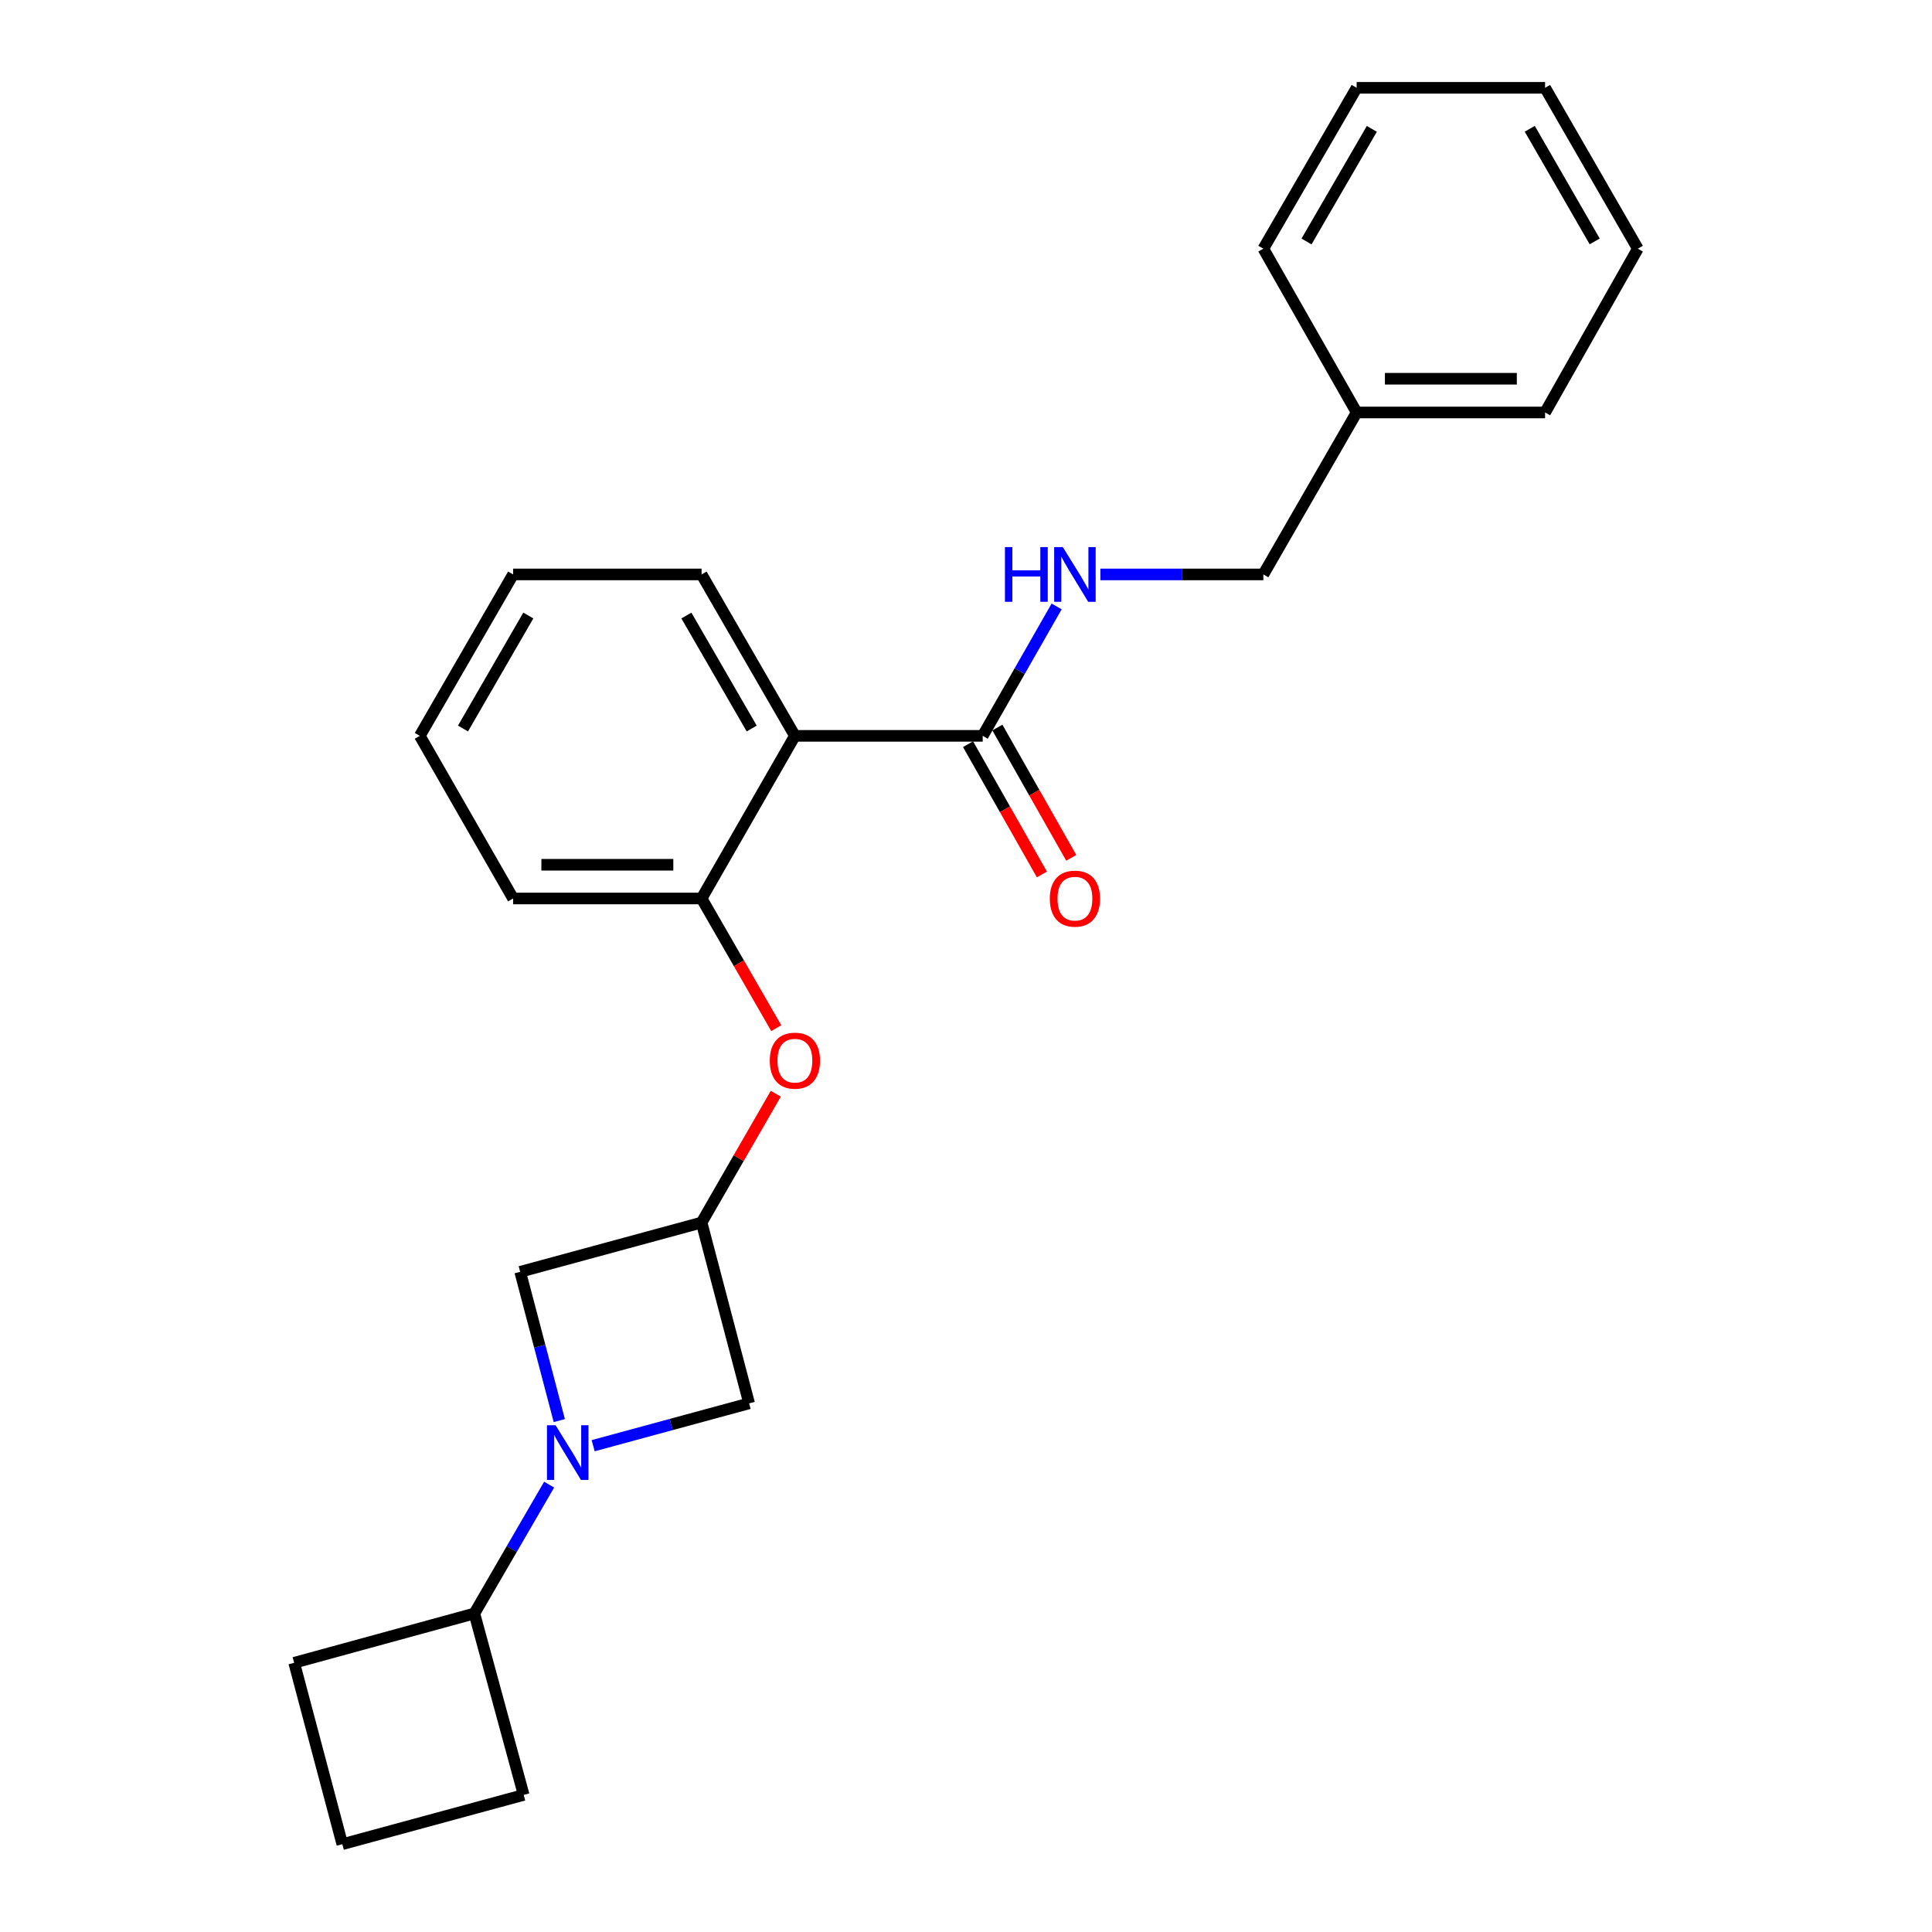 <?xml version='1.0' encoding='iso-8859-1'?>
<svg version='1.1' baseProfile='full'
              xmlns='http://www.w3.org/2000/svg'
                      xmlns:rdkit='http://www.rdkit.org/xml'
                      xmlns:xlink='http://www.w3.org/1999/xlink'
                  xml:space='preserve'
width='1000px' height='1000px' viewBox='0 0 1000 1000'>
<!-- END OF HEADER -->
<rect style='opacity:1.0;fill:#FFFFFF;stroke:none' width='1000' height='1000' x='0' y='0'> </rect>
<path class='bond-5' d='M 289.488,735.293 L 279.369,696.794' style='fill:none;fill-rule:evenodd;stroke:#0000FF;stroke-width:6px;stroke-linecap:butt;stroke-linejoin:miter;stroke-opacity:1' />
<path class='bond-5' d='M 279.369,696.794 L 269.25,658.294' style='fill:none;fill-rule:evenodd;stroke:#000000;stroke-width:6px;stroke-linecap:butt;stroke-linejoin:miter;stroke-opacity:1' />
<path class='bond-6' d='M 307.018,748.294 L 347.38,737.33' style='fill:none;fill-rule:evenodd;stroke:#0000FF;stroke-width:6px;stroke-linecap:butt;stroke-linejoin:miter;stroke-opacity:1' />
<path class='bond-6' d='M 347.38,737.33 L 387.743,726.366' style='fill:none;fill-rule:evenodd;stroke:#000000;stroke-width:6px;stroke-linecap:butt;stroke-linejoin:miter;stroke-opacity:1' />
<path class='bond-8' d='M 284.232,768.439 L 264.88,801.79' style='fill:none;fill-rule:evenodd;stroke:#0000FF;stroke-width:6px;stroke-linecap:butt;stroke-linejoin:miter;stroke-opacity:1' />
<path class='bond-8' d='M 264.88,801.79 L 245.529,835.141' style='fill:none;fill-rule:evenodd;stroke:#000000;stroke-width:6px;stroke-linecap:butt;stroke-linejoin:miter;stroke-opacity:1' />
<path class='bond-0' d='M 411.436,380.877 L 363.139,465.057' style='fill:none;fill-rule:evenodd;stroke:#000000;stroke-width:6px;stroke-linecap:butt;stroke-linejoin:miter;stroke-opacity:1' />
<path class='bond-1' d='M 411.436,380.877 L 508.651,380.877' style='fill:none;fill-rule:evenodd;stroke:#000000;stroke-width:6px;stroke-linecap:butt;stroke-linejoin:miter;stroke-opacity:1' />
<path class='bond-11' d='M 411.436,380.877 L 363.139,297.327' style='fill:none;fill-rule:evenodd;stroke:#000000;stroke-width:6px;stroke-linecap:butt;stroke-linejoin:miter;stroke-opacity:1' />
<path class='bond-11' d='M 389.078,377.081 L 355.27,318.596' style='fill:none;fill-rule:evenodd;stroke:#000000;stroke-width:6px;stroke-linecap:butt;stroke-linejoin:miter;stroke-opacity:1' />
<path class='bond-7' d='M 508.651,380.877 L 527.782,347.385' style='fill:none;fill-rule:evenodd;stroke:#000000;stroke-width:6px;stroke-linecap:butt;stroke-linejoin:miter;stroke-opacity:1' />
<path class='bond-7' d='M 527.782,347.385 L 546.913,313.892' style='fill:none;fill-rule:evenodd;stroke:#0000FF;stroke-width:6px;stroke-linecap:butt;stroke-linejoin:miter;stroke-opacity:1' />
<path class='bond-9' d='M 501.058,385.182 L 520.175,418.902' style='fill:none;fill-rule:evenodd;stroke:#000000;stroke-width:6px;stroke-linecap:butt;stroke-linejoin:miter;stroke-opacity:1' />
<path class='bond-9' d='M 520.175,418.902 L 539.293,452.623' style='fill:none;fill-rule:evenodd;stroke:#FF0000;stroke-width:6px;stroke-linecap:butt;stroke-linejoin:miter;stroke-opacity:1' />
<path class='bond-9' d='M 516.244,376.572 L 535.361,410.293' style='fill:none;fill-rule:evenodd;stroke:#000000;stroke-width:6px;stroke-linecap:butt;stroke-linejoin:miter;stroke-opacity:1' />
<path class='bond-9' d='M 535.361,410.293 L 554.479,444.013' style='fill:none;fill-rule:evenodd;stroke:#FF0000;stroke-width:6px;stroke-linecap:butt;stroke-linejoin:miter;stroke-opacity:1' />
<path class='bond-2' d='M 363.139,465.057 L 382.467,498.618' style='fill:none;fill-rule:evenodd;stroke:#000000;stroke-width:6px;stroke-linecap:butt;stroke-linejoin:miter;stroke-opacity:1' />
<path class='bond-2' d='M 382.467,498.618 L 401.795,532.178' style='fill:none;fill-rule:evenodd;stroke:#FF0000;stroke-width:6px;stroke-linecap:butt;stroke-linejoin:miter;stroke-opacity:1' />
<path class='bond-13' d='M 363.139,465.057 L 265.585,465.057' style='fill:none;fill-rule:evenodd;stroke:#000000;stroke-width:6px;stroke-linecap:butt;stroke-linejoin:miter;stroke-opacity:1' />
<path class='bond-13' d='M 348.506,447.601 L 280.218,447.601' style='fill:none;fill-rule:evenodd;stroke:#000000;stroke-width:6px;stroke-linecap:butt;stroke-linejoin:miter;stroke-opacity:1' />
<path class='bond-3' d='M 363.139,632.788 L 387.743,726.366' style='fill:none;fill-rule:evenodd;stroke:#000000;stroke-width:6px;stroke-linecap:butt;stroke-linejoin:miter;stroke-opacity:1' />
<path class='bond-4' d='M 363.139,632.788 L 382.341,599.443' style='fill:none;fill-rule:evenodd;stroke:#000000;stroke-width:6px;stroke-linecap:butt;stroke-linejoin:miter;stroke-opacity:1' />
<path class='bond-4' d='M 382.341,599.443 L 401.543,566.097' style='fill:none;fill-rule:evenodd;stroke:#FF0000;stroke-width:6px;stroke-linecap:butt;stroke-linejoin:miter;stroke-opacity:1' />
<path class='bond-24' d='M 363.139,632.788 L 269.25,658.294' style='fill:none;fill-rule:evenodd;stroke:#000000;stroke-width:6px;stroke-linecap:butt;stroke-linejoin:miter;stroke-opacity:1' />
<path class='bond-10' d='M 569.554,297.327 L 611.732,297.327' style='fill:none;fill-rule:evenodd;stroke:#0000FF;stroke-width:6px;stroke-linecap:butt;stroke-linejoin:miter;stroke-opacity:1' />
<path class='bond-10' d='M 611.732,297.327 L 653.911,297.327' style='fill:none;fill-rule:evenodd;stroke:#000000;stroke-width:6px;stroke-linecap:butt;stroke-linejoin:miter;stroke-opacity:1' />
<path class='bond-15' d='M 245.529,835.141 L 152.261,860.657' style='fill:none;fill-rule:evenodd;stroke:#000000;stroke-width:6px;stroke-linecap:butt;stroke-linejoin:miter;stroke-opacity:1' />
<path class='bond-16' d='M 245.529,835.141 L 271.064,929.039' style='fill:none;fill-rule:evenodd;stroke:#000000;stroke-width:6px;stroke-linecap:butt;stroke-linejoin:miter;stroke-opacity:1' />
<path class='bond-12' d='M 653.911,297.327 L 702.198,213.495' style='fill:none;fill-rule:evenodd;stroke:#000000;stroke-width:6px;stroke-linecap:butt;stroke-linejoin:miter;stroke-opacity:1' />
<path class='bond-26' d='M 363.139,297.327 L 265.585,297.327' style='fill:none;fill-rule:evenodd;stroke:#000000;stroke-width:6px;stroke-linecap:butt;stroke-linejoin:miter;stroke-opacity:1' />
<path class='bond-17' d='M 702.198,213.495 L 799.733,213.495' style='fill:none;fill-rule:evenodd;stroke:#000000;stroke-width:6px;stroke-linecap:butt;stroke-linejoin:miter;stroke-opacity:1' />
<path class='bond-17' d='M 716.828,196.039 L 785.103,196.039' style='fill:none;fill-rule:evenodd;stroke:#000000;stroke-width:6px;stroke-linecap:butt;stroke-linejoin:miter;stroke-opacity:1' />
<path class='bond-18' d='M 702.198,213.495 L 653.911,128.723' style='fill:none;fill-rule:evenodd;stroke:#000000;stroke-width:6px;stroke-linecap:butt;stroke-linejoin:miter;stroke-opacity:1' />
<path class='bond-20' d='M 265.585,465.057 L 217.287,380.877' style='fill:none;fill-rule:evenodd;stroke:#000000;stroke-width:6px;stroke-linecap:butt;stroke-linejoin:miter;stroke-opacity:1' />
<path class='bond-14' d='M 177.176,954.545 L 271.064,929.039' style='fill:none;fill-rule:evenodd;stroke:#000000;stroke-width:6px;stroke-linecap:butt;stroke-linejoin:miter;stroke-opacity:1' />
<path class='bond-25' d='M 177.176,954.545 L 152.261,860.657' style='fill:none;fill-rule:evenodd;stroke:#000000;stroke-width:6px;stroke-linecap:butt;stroke-linejoin:miter;stroke-opacity:1' />
<path class='bond-22' d='M 799.733,213.495 L 847.739,128.723' style='fill:none;fill-rule:evenodd;stroke:#000000;stroke-width:6px;stroke-linecap:butt;stroke-linejoin:miter;stroke-opacity:1' />
<path class='bond-21' d='M 653.911,128.723 L 702.198,45.455' style='fill:none;fill-rule:evenodd;stroke:#000000;stroke-width:6px;stroke-linecap:butt;stroke-linejoin:miter;stroke-opacity:1' />
<path class='bond-21' d='M 676.255,124.99 L 710.056,66.702' style='fill:none;fill-rule:evenodd;stroke:#000000;stroke-width:6px;stroke-linecap:butt;stroke-linejoin:miter;stroke-opacity:1' />
<path class='bond-19' d='M 265.585,297.327 L 217.287,380.877' style='fill:none;fill-rule:evenodd;stroke:#000000;stroke-width:6px;stroke-linecap:butt;stroke-linejoin:miter;stroke-opacity:1' />
<path class='bond-19' d='M 273.453,318.596 L 239.645,377.081' style='fill:none;fill-rule:evenodd;stroke:#000000;stroke-width:6px;stroke-linecap:butt;stroke-linejoin:miter;stroke-opacity:1' />
<path class='bond-23' d='M 702.198,45.455 L 799.733,45.455' style='fill:none;fill-rule:evenodd;stroke:#000000;stroke-width:6px;stroke-linecap:butt;stroke-linejoin:miter;stroke-opacity:1' />
<path class='bond-27' d='M 847.739,128.723 L 799.733,45.455' style='fill:none;fill-rule:evenodd;stroke:#000000;stroke-width:6px;stroke-linecap:butt;stroke-linejoin:miter;stroke-opacity:1' />
<path class='bond-27' d='M 825.415,124.952 L 791.81,66.664' style='fill:none;fill-rule:evenodd;stroke:#000000;stroke-width:6px;stroke-linecap:butt;stroke-linejoin:miter;stroke-opacity:1' />
<path  class='atom-0' d='M 287.585 737.712
L 296.865 752.712
Q 297.785 754.192, 299.265 756.872
Q 300.745 759.552, 300.825 759.712
L 300.825 737.712
L 304.585 737.712
L 304.585 766.032
L 300.705 766.032
L 290.745 749.632
Q 289.585 747.712, 288.345 745.512
Q 287.145 743.312, 286.785 742.632
L 286.785 766.032
L 283.105 766.032
L 283.105 737.712
L 287.585 737.712
' fill='#0000FF'/>
<path  class='atom-5' d='M 398.436 548.998
Q 398.436 542.198, 401.796 538.398
Q 405.156 534.598, 411.436 534.598
Q 417.716 534.598, 421.076 538.398
Q 424.436 542.198, 424.436 548.998
Q 424.436 555.878, 421.036 559.798
Q 417.636 563.678, 411.436 563.678
Q 405.196 563.678, 401.796 559.798
Q 398.436 555.918, 398.436 548.998
M 411.436 560.478
Q 415.756 560.478, 418.076 557.598
Q 420.436 554.678, 420.436 548.998
Q 420.436 543.438, 418.076 540.638
Q 415.756 537.798, 411.436 537.798
Q 407.116 537.798, 404.756 540.598
Q 402.436 543.398, 402.436 548.998
Q 402.436 554.718, 404.756 557.598
Q 407.116 560.478, 411.436 560.478
' fill='#FF0000'/>
<path  class='atom-8' d='M 520.156 283.167
L 523.996 283.167
L 523.996 295.207
L 538.476 295.207
L 538.476 283.167
L 542.316 283.167
L 542.316 311.487
L 538.476 311.487
L 538.476 298.407
L 523.996 298.407
L 523.996 311.487
L 520.156 311.487
L 520.156 283.167
' fill='#0000FF'/>
<path  class='atom-8' d='M 550.116 283.167
L 559.396 298.167
Q 560.316 299.647, 561.796 302.327
Q 563.276 305.007, 563.356 305.167
L 563.356 283.167
L 567.116 283.167
L 567.116 311.487
L 563.236 311.487
L 553.276 295.087
Q 552.116 293.167, 550.876 290.967
Q 549.676 288.767, 549.316 288.087
L 549.316 311.487
L 545.636 311.487
L 545.636 283.167
L 550.116 283.167
' fill='#0000FF'/>
<path  class='atom-10' d='M 543.376 465.137
Q 543.376 458.337, 546.736 454.537
Q 550.096 450.737, 556.376 450.737
Q 562.656 450.737, 566.016 454.537
Q 569.376 458.337, 569.376 465.137
Q 569.376 472.017, 565.976 475.937
Q 562.576 479.817, 556.376 479.817
Q 550.136 479.817, 546.736 475.937
Q 543.376 472.057, 543.376 465.137
M 556.376 476.617
Q 560.696 476.617, 563.016 473.737
Q 565.376 470.817, 565.376 465.137
Q 565.376 459.577, 563.016 456.777
Q 560.696 453.937, 556.376 453.937
Q 552.056 453.937, 549.696 456.737
Q 547.376 459.537, 547.376 465.137
Q 547.376 470.857, 549.696 473.737
Q 552.056 476.617, 556.376 476.617
' fill='#FF0000'/>
</svg>
